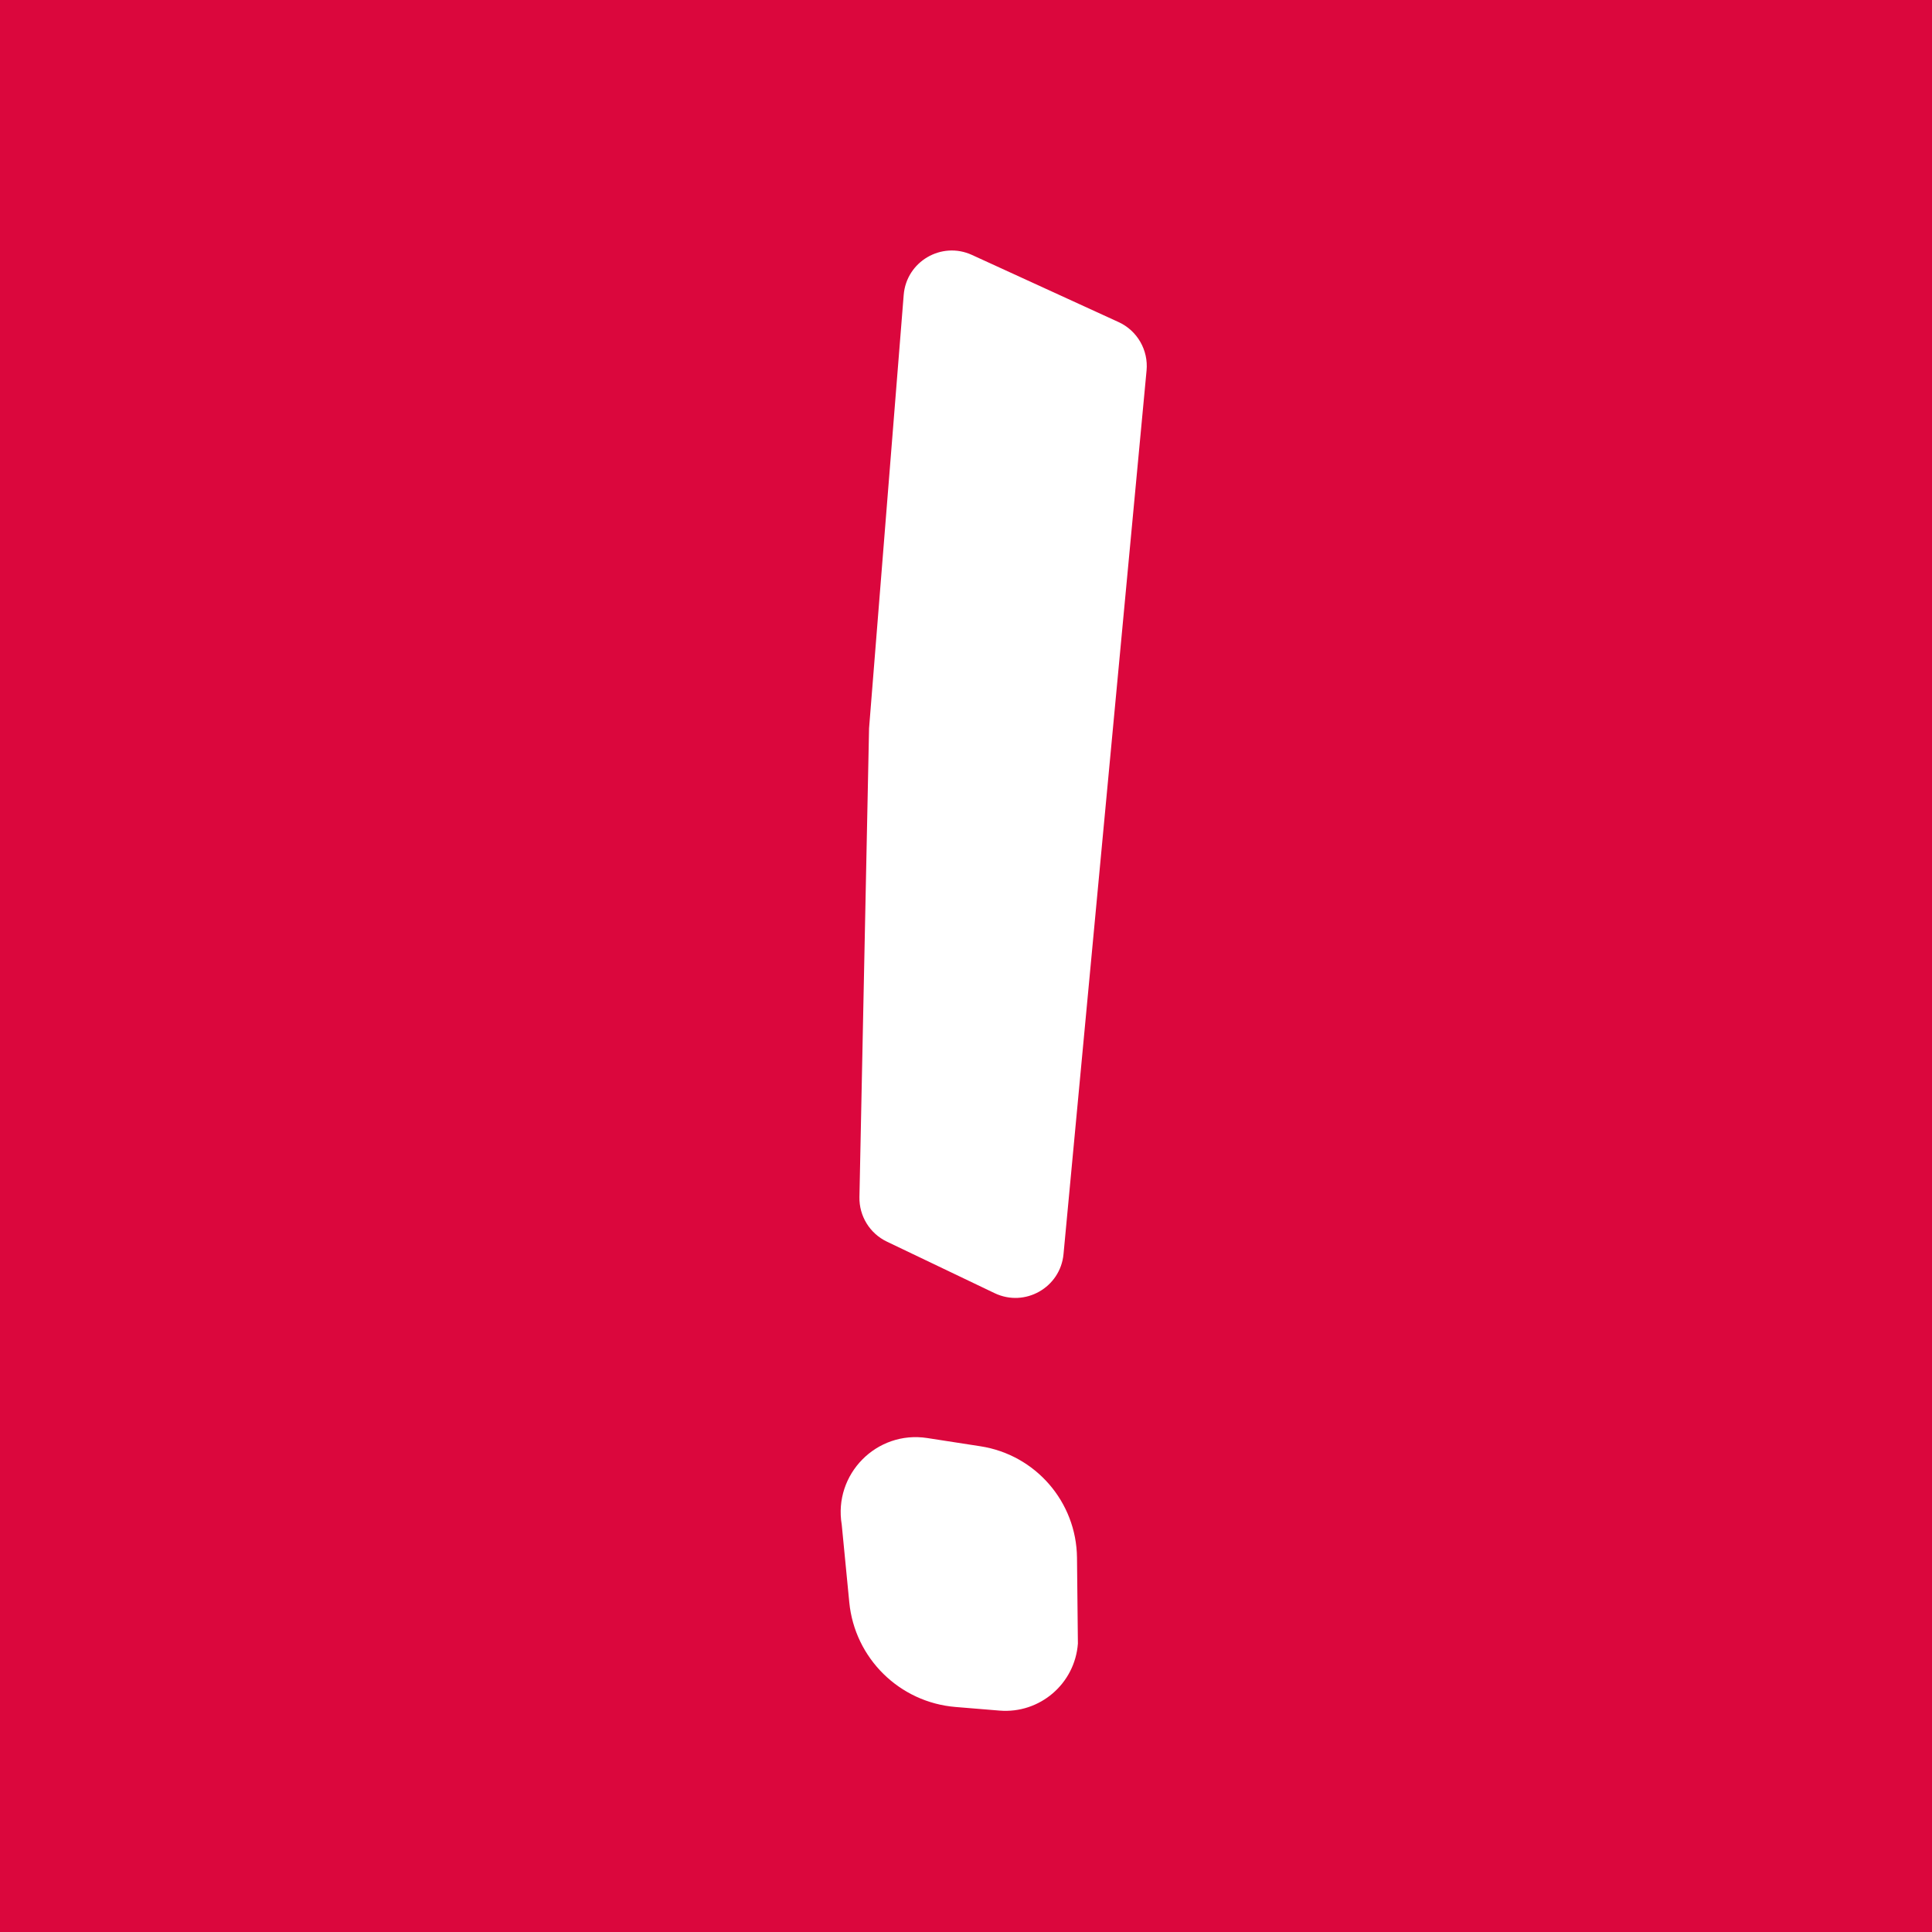 <svg width="120" height="120" viewBox="0 0 120 120" fill="none" xmlns="http://www.w3.org/2000/svg">
<rect width="120" height="120" fill="#DB073D"/>
<path d="M61.776 80.32L55.086 77.12C54.023 76.612 53.357 75.529 53.381 74.352L53.979 45.234L56.13 18.322C56.295 16.246 58.475 14.966 60.369 15.834L69.477 20.005C70.637 20.536 71.334 21.743 71.215 23.013L66.057 77.895C65.862 79.972 63.658 81.221 61.776 80.32Z" fill="white"/>
<path d="M52.282 94.701C51.754 91.565 54.451 88.833 57.593 89.319L60.9 89.831C64.322 90.361 66.858 93.289 66.894 96.751L66.95 102.088V102.088C66.763 104.585 64.578 106.453 62.082 106.248L59.355 106.024C55.869 105.739 53.087 102.998 52.75 99.517L52.282 94.701V94.701Z" fill="white"/>
</svg>
